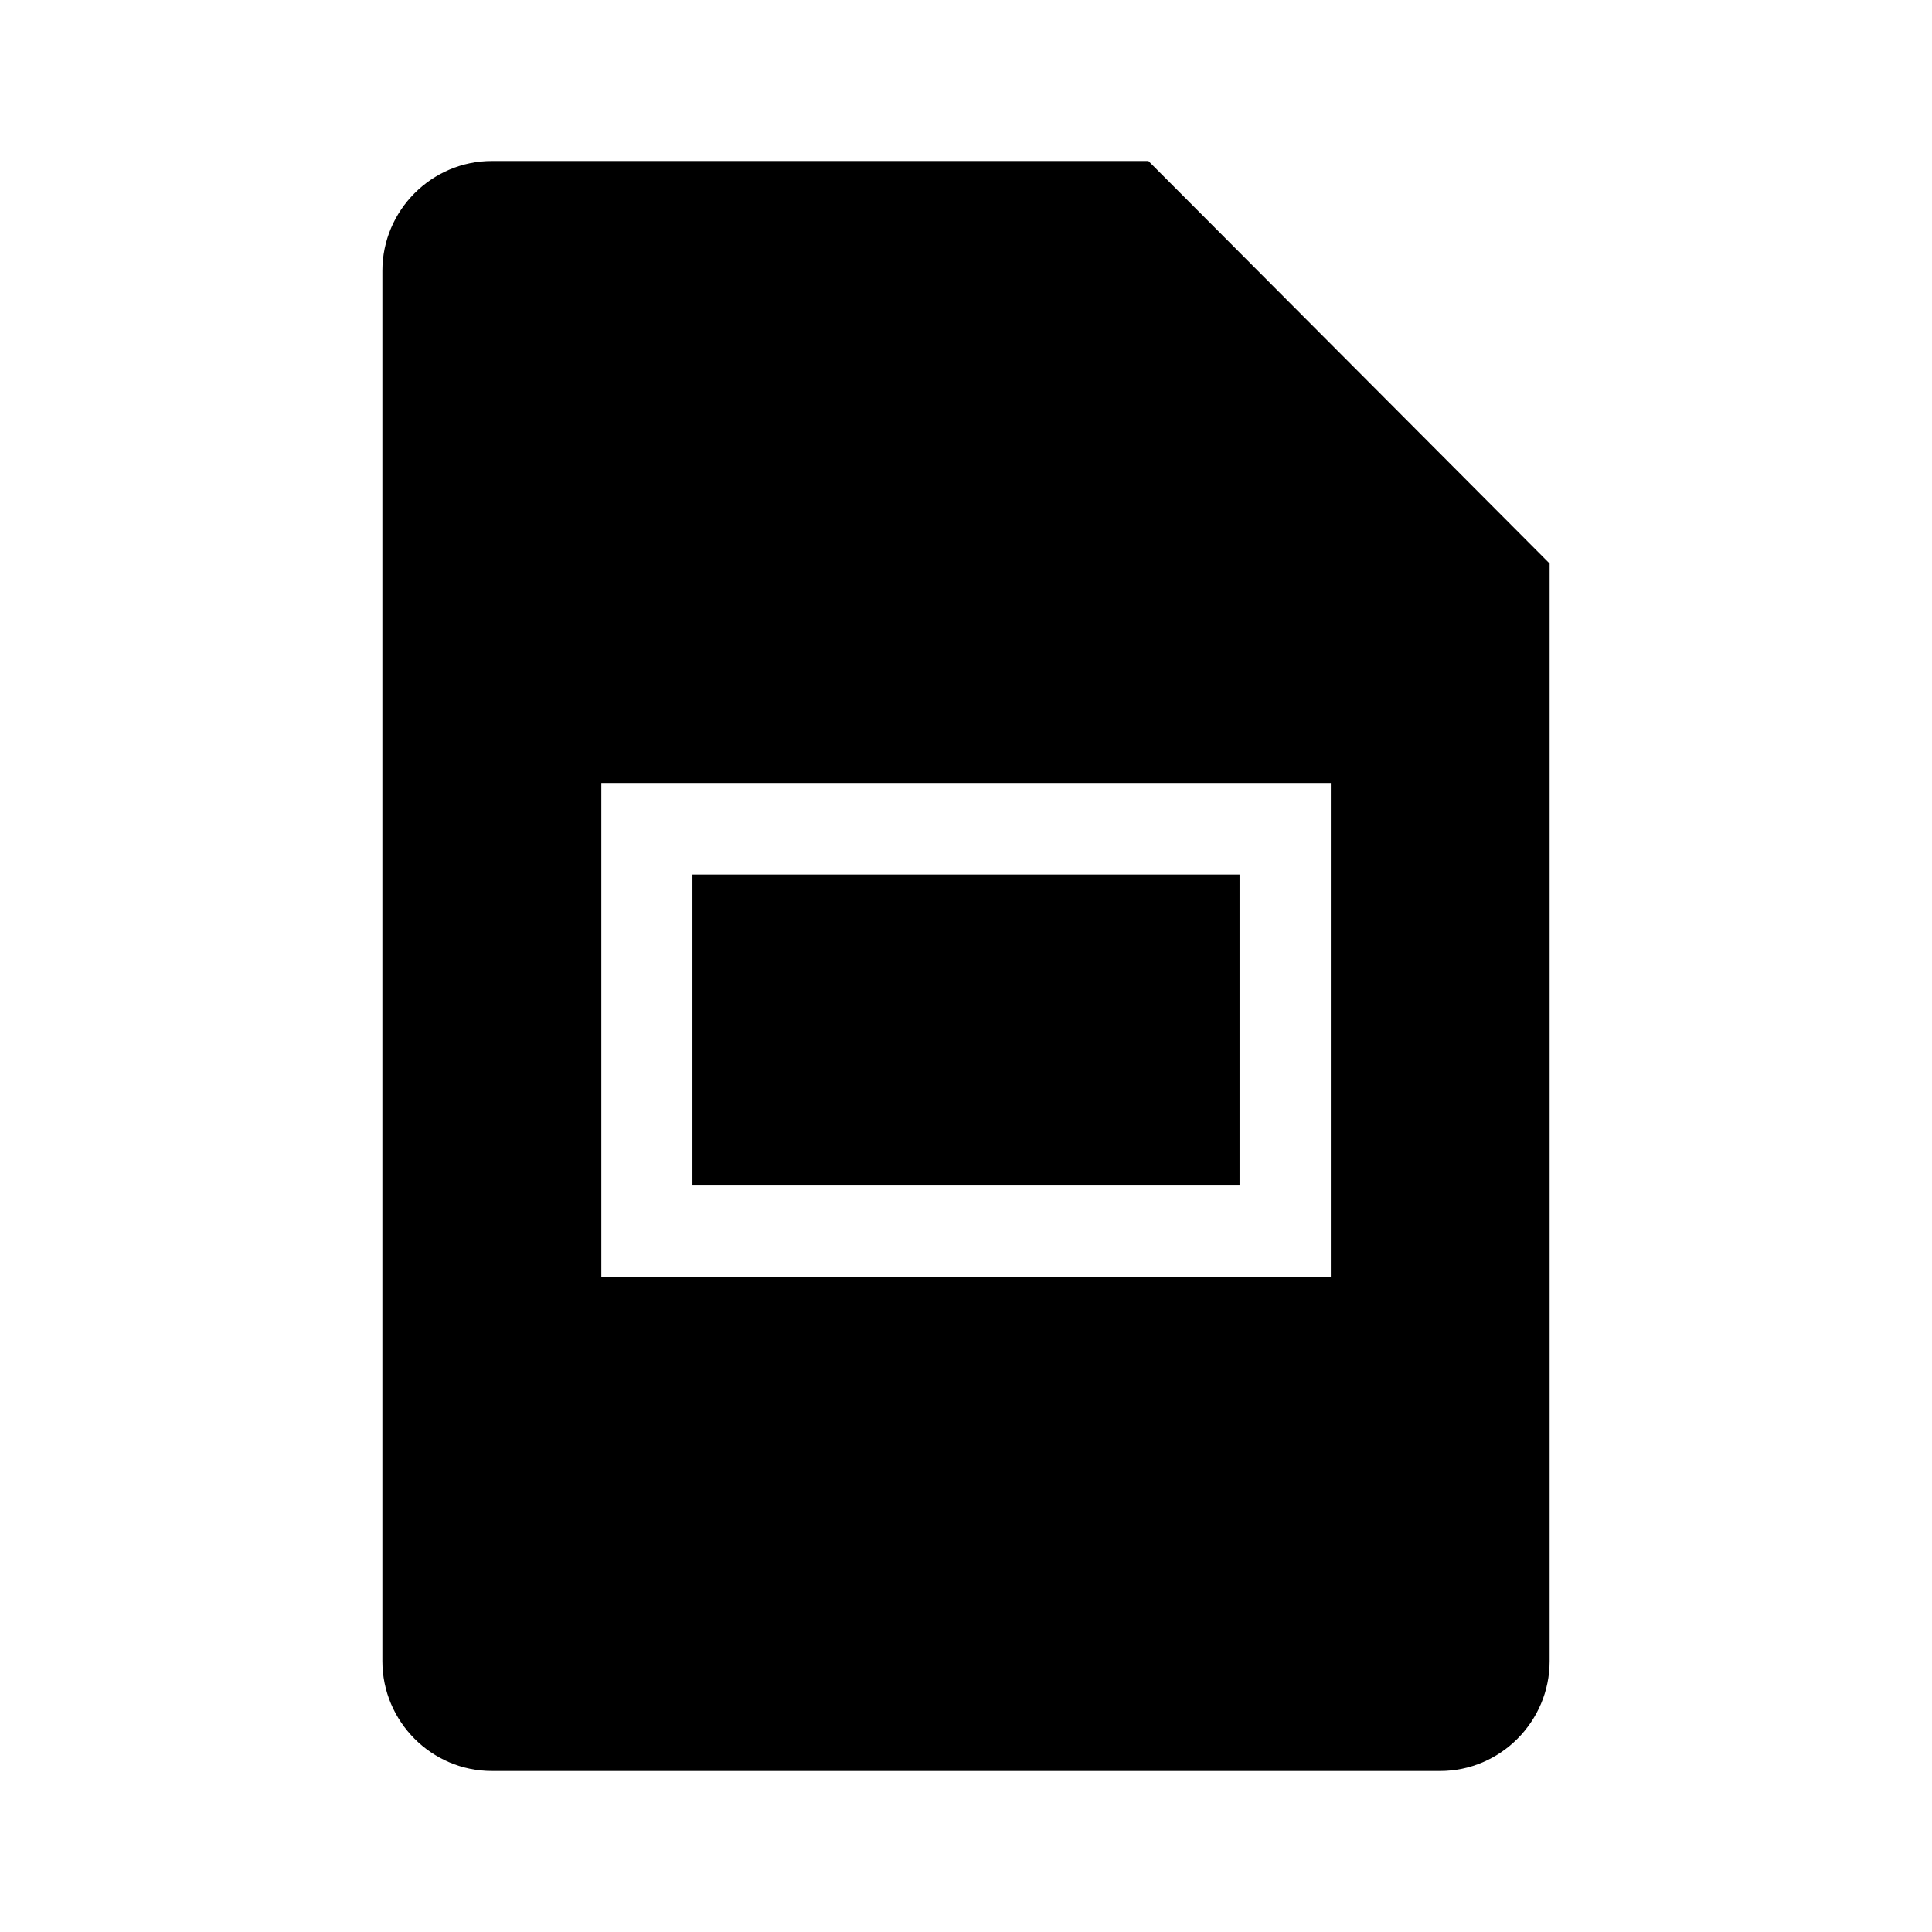 <svg xmlns="http://www.w3.org/2000/svg" width="24" height="24" fill="none" viewBox="0 0 24 24"><g fill="currentColor"><path d="M15.398 10.864H8.602v3.863h6.796v-3.863z"/><path fill-rule="evenodd" d="M6.11 22h11.78c.748 0 1.36-.614 1.36-1.364V7l-4.984-5H6.109c-.747 0-1.359.614-1.359 1.364v17.272c0 .75.612 1.364 1.36 1.364zM16.53 9.727H7.47v6.137h9.062V9.727z" clip-rule="evenodd"/></g></svg>